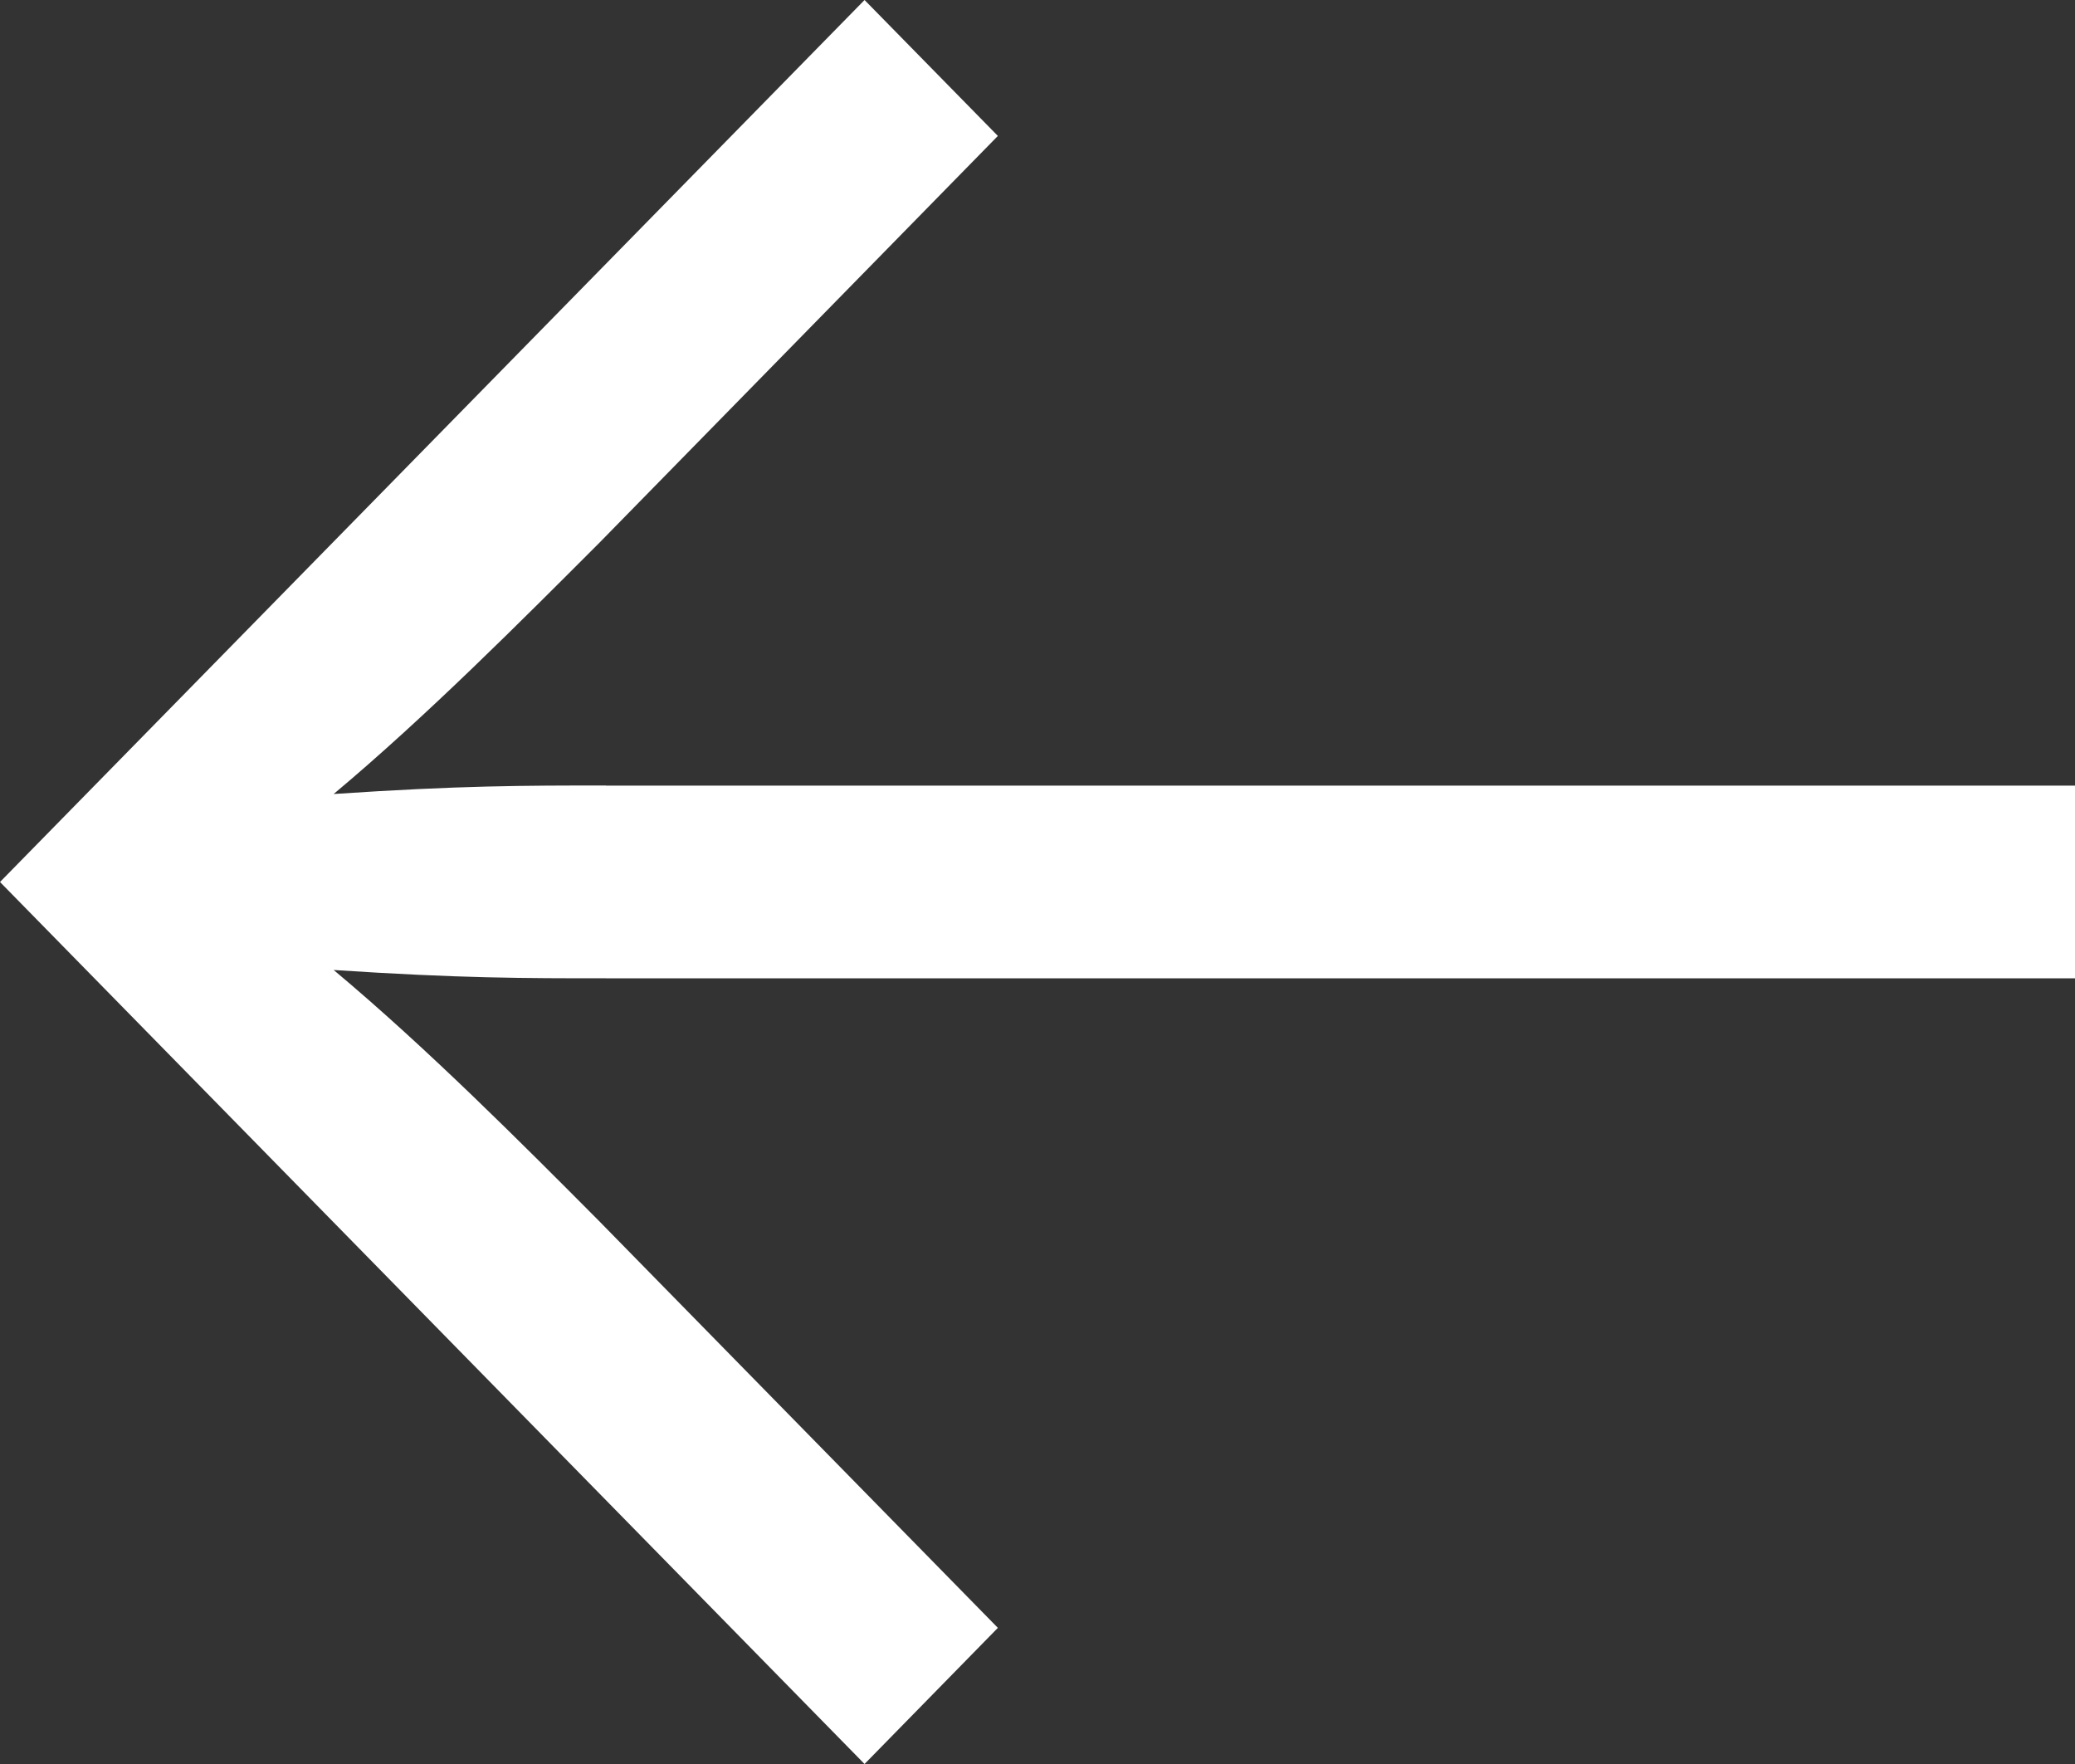 <svg width="20" height="17" xmlns="http://www.w3.org/2000/svg"><rect width="100%" height="100%" fill="#333333" stroke="none"/><path d="M5.84 7.57c-.79 0-1.406 0-2.624.082.897-.751 1.822-1.682 2.557-2.417L9.618 1.31 8.333 0 0 8.5 8.333 17l1.285-1.312-3.845-3.922c-.735-.739-1.66-1.668-2.557-2.418 1.218.08 1.834.08 2.624.08H20V7.571H5.84z" fill="#FFF" fill-rule="evenodd"/></svg>